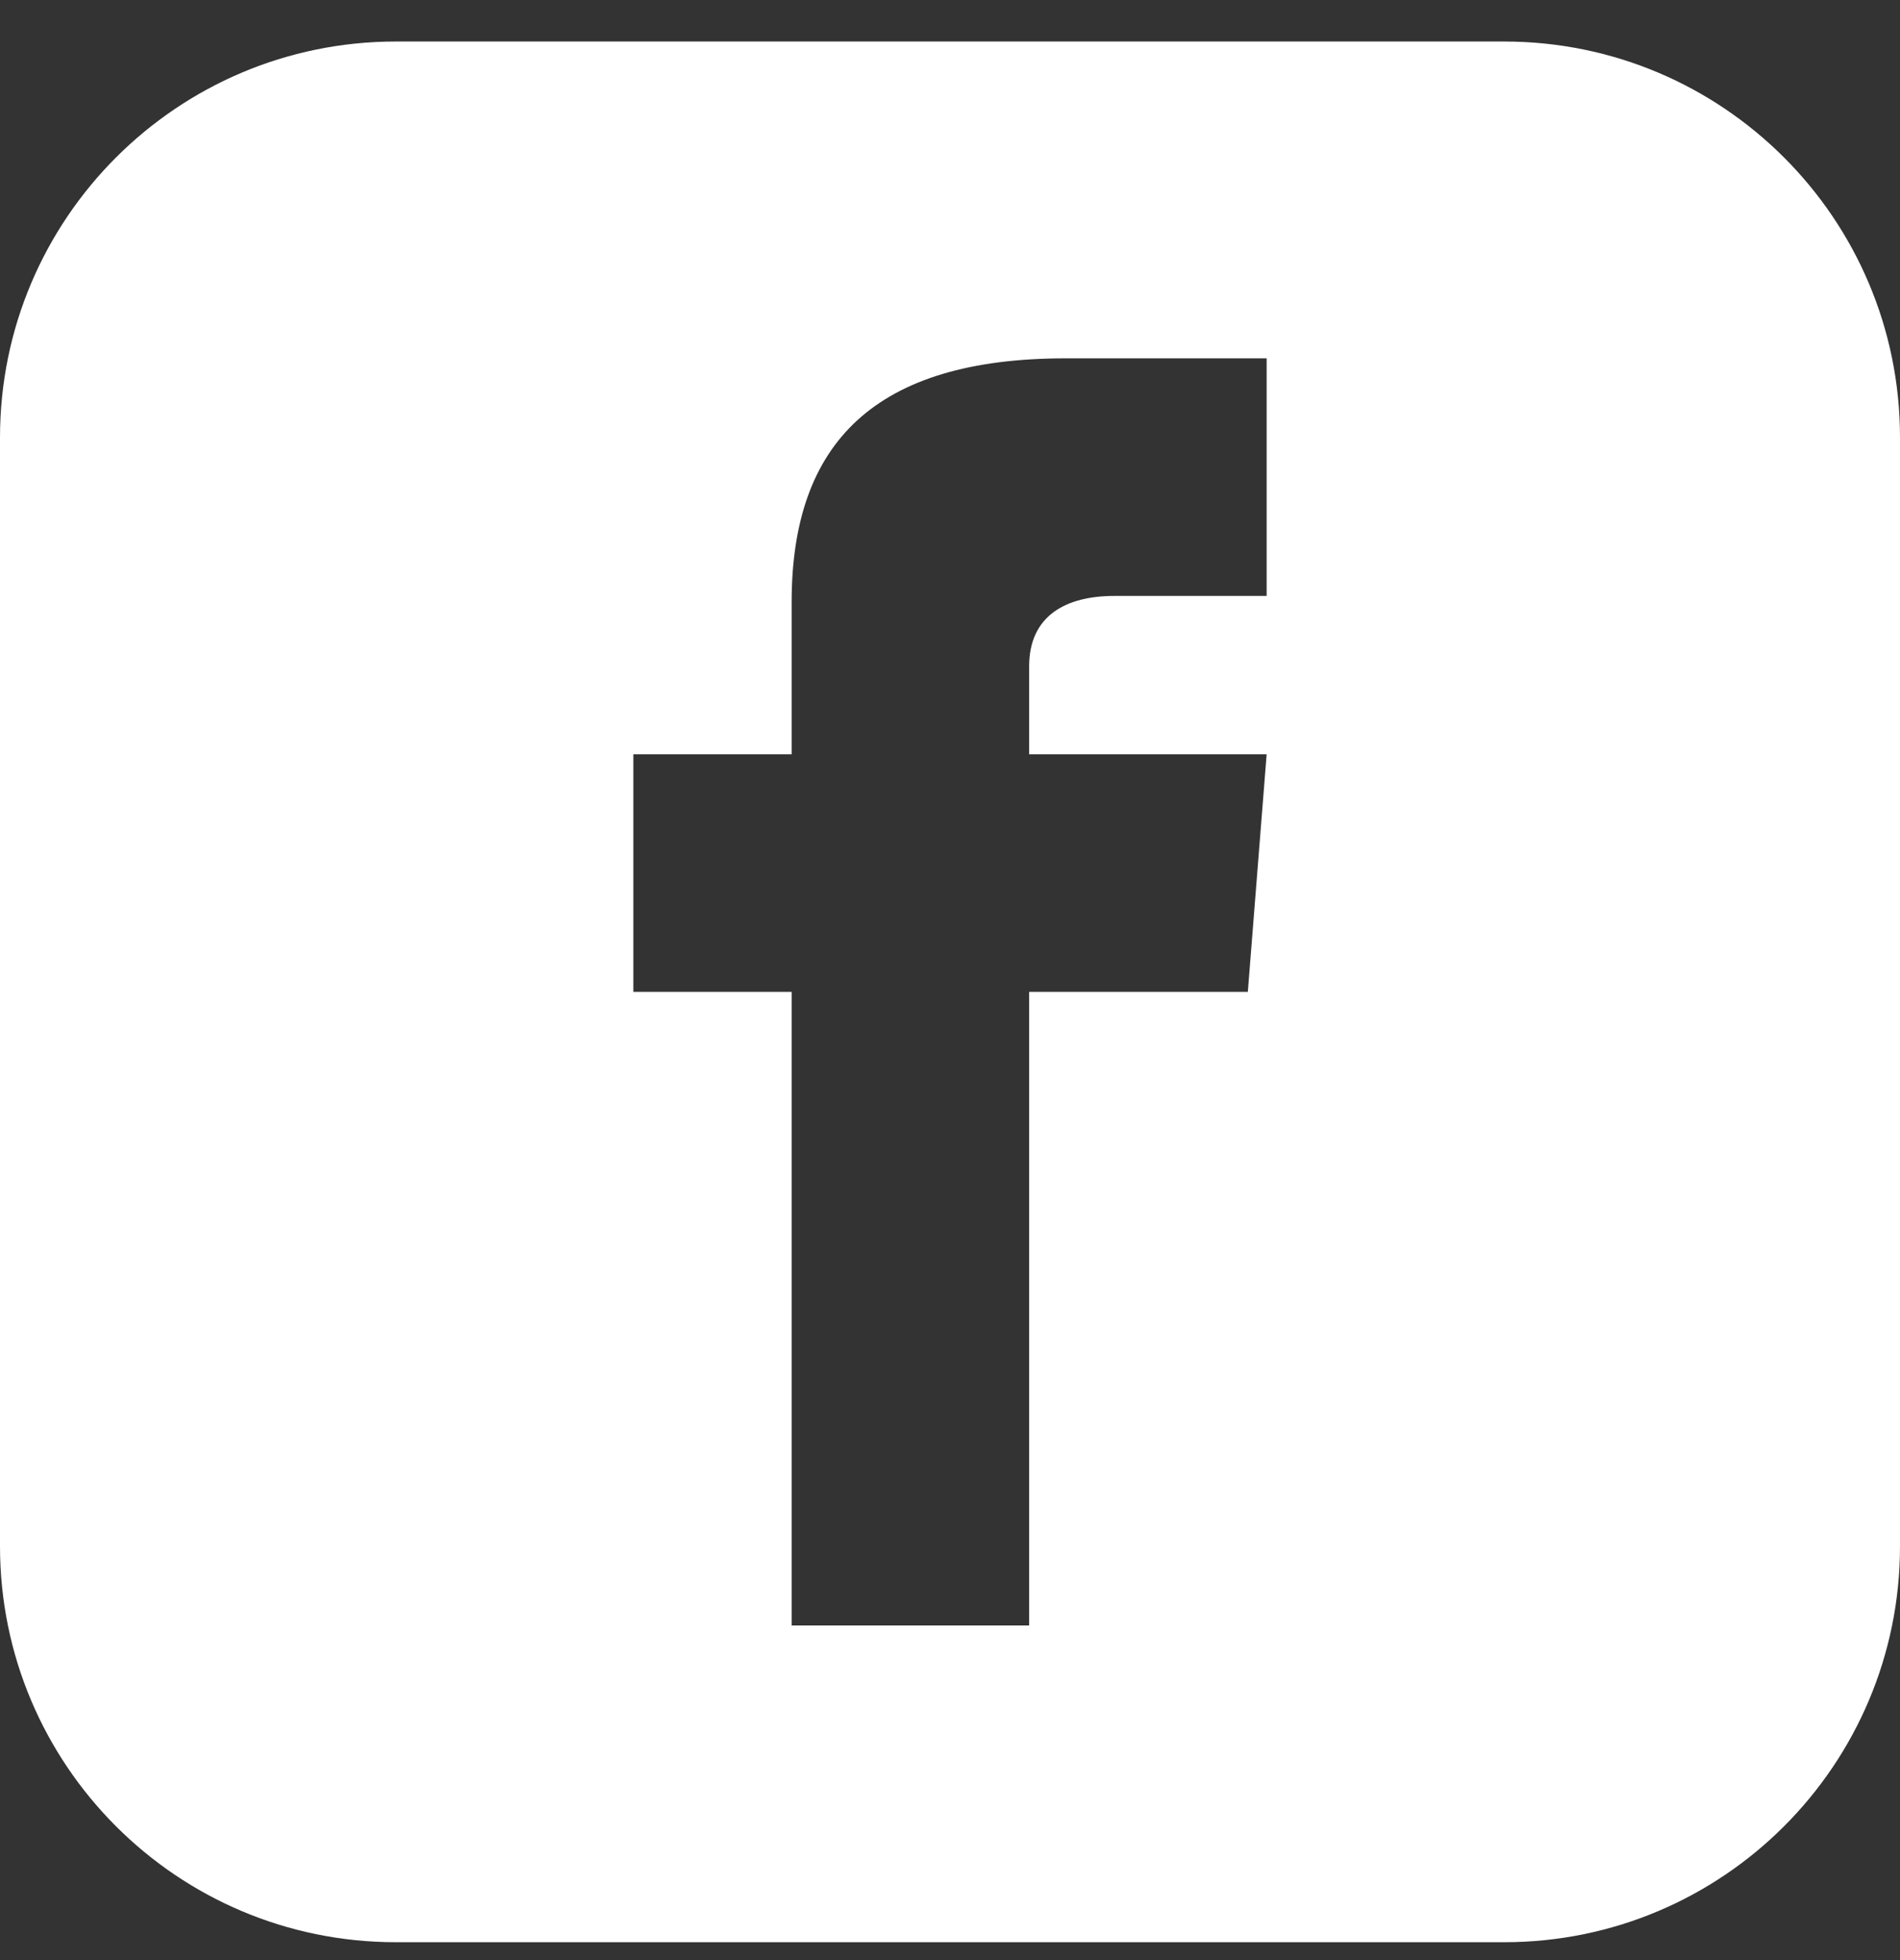 <svg width="32" height="33" viewBox="0 0 32 33" fill="none" xmlns="http://www.w3.org/2000/svg">
<rect x="0" y="0" width="32" height="33" fill="#333333" stroke="none"/>
<g clip-path="url(#clip0_8641_42351)">
<path d="M25.333 0.699H6.667C2.985 0.699 0 3.685 0 7.366V26.033C0 29.714 2.985 32.699 6.667 32.699H25.333C29.016 32.699 32 29.714 32 26.033V7.366C32 3.685 29.016 0.699 25.333 0.699ZM21.333 10.033H18.768C17.948 10.033 17.333 10.369 17.333 11.218V12.699H21.333L21.016 16.699H17.333V27.366H13.333V16.699H10.667V12.699H13.333V10.135C13.333 7.439 14.752 6.033 17.948 6.033H21.333V10.033Z" fill="white"/>
</g>
<defs>
<clipPath id="clip0_8641_42351">
<rect width="32" height="32" fill="white" transform="translate(0 0.699)"/>
</clipPath>
</defs>
</svg>
